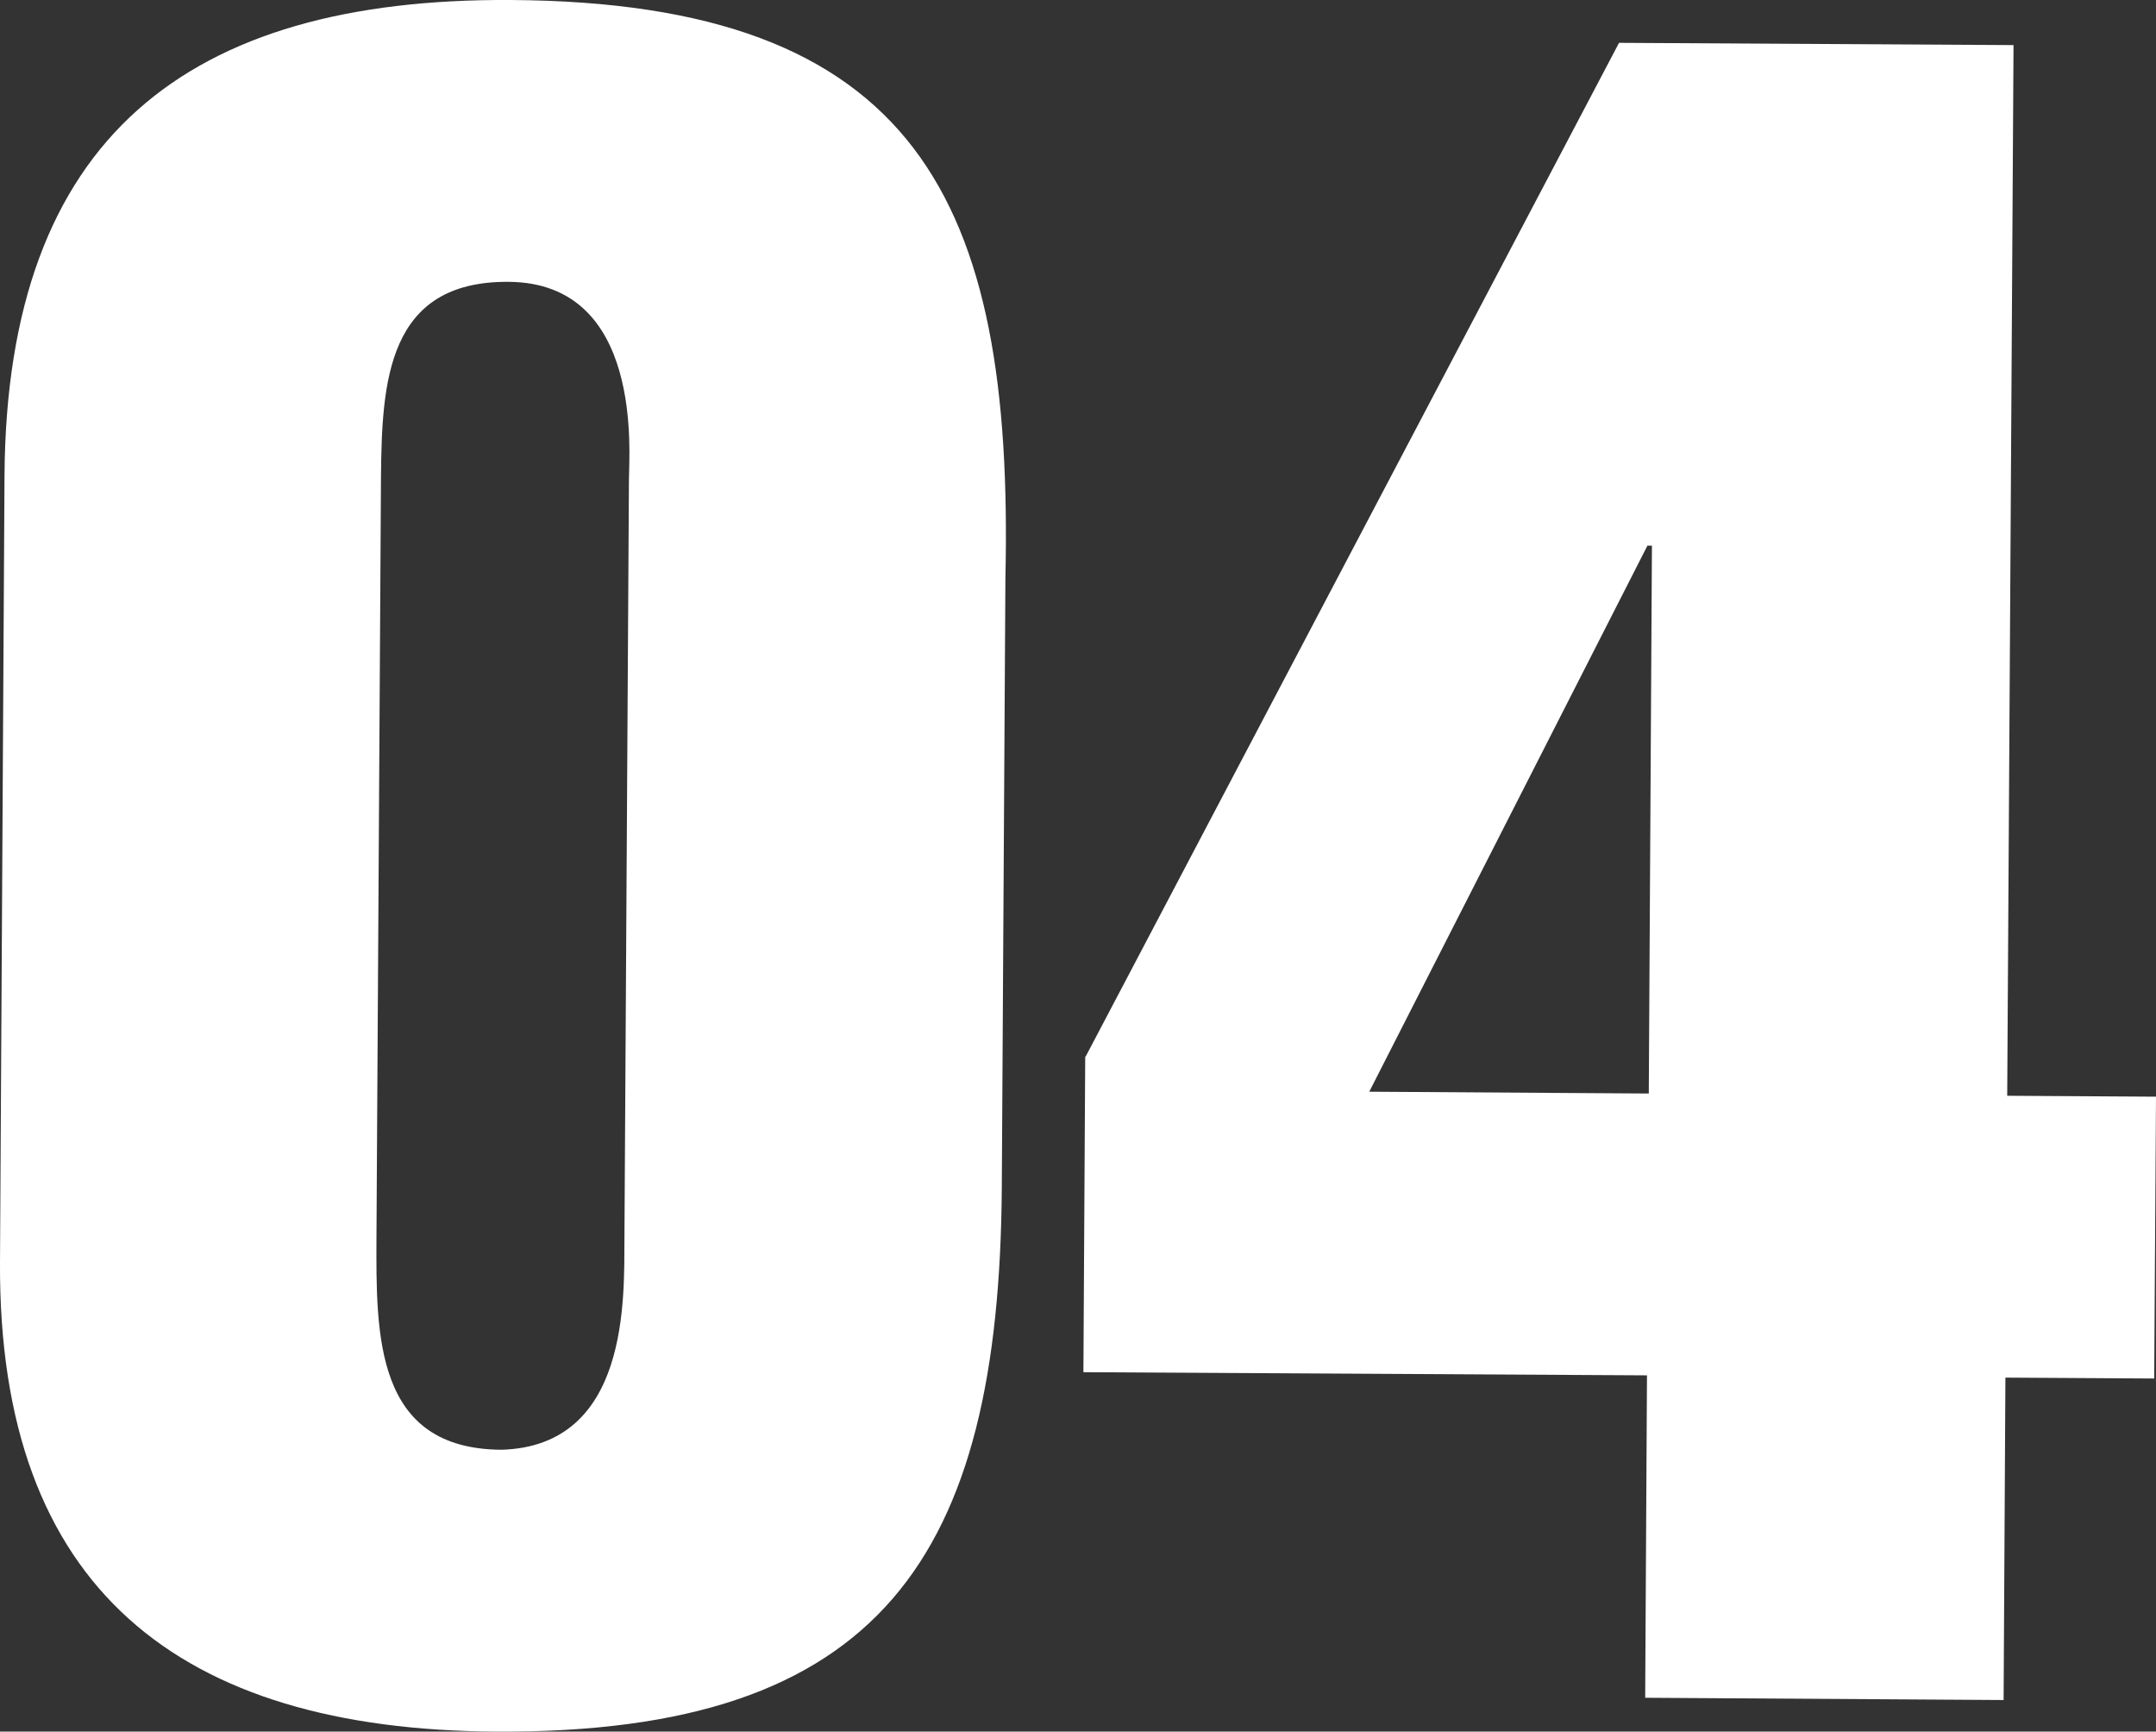<?xml version="1.0" encoding="UTF-8"?>
<svg xmlns="http://www.w3.org/2000/svg" id="_レイヤー_2" viewBox="0 0 47.82 38.4">
  <rect x="0" y="0" width="47.82" height="38.4" fill="#333333" stroke="none"/>
  <defs>
    <style>.cls-1{fill:#fff;}</style>
  </defs>
  <g id="_文字画像">
    <path class="cls-1" d="M.1,10.54C.15,3.04,4.17-.04,11.32,0c9,.05,11.17,4.42,10.98,12.82l-.08,13.5c-.05,8.2-2.67,12.13-11.22,12.08C3.99,38.36-.04,35.24,0,27.99L.1,10.54ZM13.95,10.62c0-.55.33-4.35-2.67-4.37-2.7-.02-2.81,2.23-2.83,4.33l-.1,16.85c-.01,2.2-.03,4.7,2.77,4.72,2.85-.08,2.72-3.38,2.73-4.68l.1-16.85Z"></path>
    <path class="cls-1" d="M24.08,23.43L35.91.95l8.75.05-.14,23.3,3.3.02-.04,6.25-3.3-.02-.04,7.15-7.95-.05.04-7.15-12.5-.07.04-7ZM36.57,24.25l.07-12.15h-.1s-6.17,12.11-6.17,12.11l6.2.04Z"></path>
  </g>
</svg>
